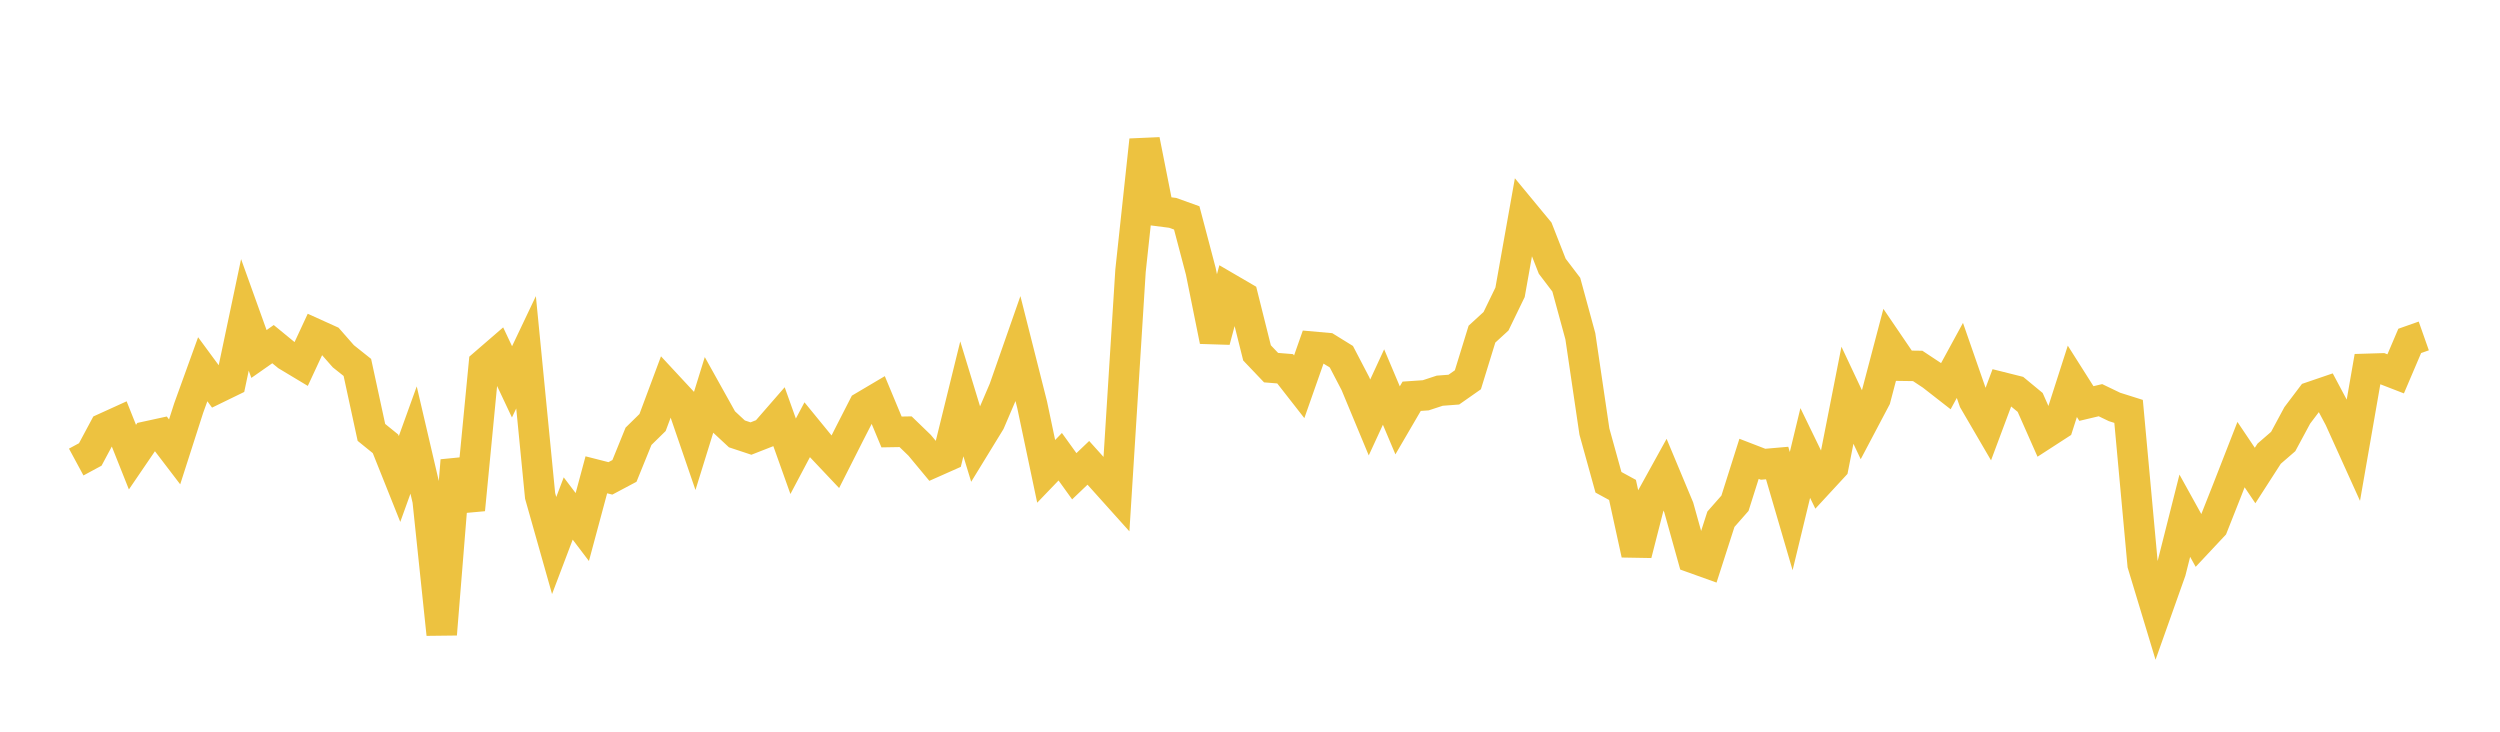 <svg width="164" height="48" xmlns="http://www.w3.org/2000/svg" xmlns:xlink="http://www.w3.org/1999/xlink"><path fill="none" stroke="rgb(237,194,64)" stroke-width="2" d="M5,30.31L5.922,29.812L6.844,28.09L7.766,27.671L8.689,29.989L9.611,28.636L10.533,28.435L11.455,29.643L12.377,26.772L13.299,24.222L14.222,25.476L15.144,25.027L16.066,20.654L16.988,23.221L17.91,22.576L18.832,23.332L19.754,23.886L20.677,21.901L21.599,22.318L22.521,23.369L23.443,24.104L24.365,28.366L25.287,29.113L26.21,31.423L27.132,28.866L28.054,32.818L28.976,41.609L29.898,30.208L30.82,33.439L31.743,23.891L32.665,23.094L33.587,25.05L34.509,23.111L35.431,32.529L36.353,35.787L37.275,33.357L38.198,34.574L39.12,31.147L40.042,31.382L40.964,30.892L41.886,28.621L42.808,27.717L43.731,25.243L44.653,26.236L45.575,28.923L46.497,25.951L47.419,27.606L48.341,28.463L49.263,28.769L50.186,28.407L51.108,27.348L52.03,29.932L52.952,28.191L53.874,29.319L54.796,30.295L55.719,28.471L56.641,26.668L57.563,26.122L58.485,28.337L59.407,28.321L60.329,29.212L61.251,30.322L62.174,29.912L63.096,26.163L64.018,29.187L64.94,27.682L65.862,25.528L66.784,22.893L67.707,26.544L68.629,30.921L69.551,29.961L70.473,31.242L71.395,30.362L72.317,31.386L73.24,32.414L74.162,17.763L75.084,9.189L76.006,13.845L76.928,13.963L77.85,14.295L78.772,17.794L79.695,22.364L80.617,18.923L81.539,19.461L82.461,23.15L83.383,24.117L84.305,24.192L85.228,25.373L86.15,22.749L87.072,22.831L87.994,23.401L88.916,25.169L89.838,27.386L90.76,25.389L91.683,27.575L92.605,25.995L93.527,25.932L94.449,25.629L95.371,25.56L96.293,24.914L97.216,21.92L98.138,21.075L99.06,19.175L99.982,13.997L100.904,15.112L101.826,17.463L102.749,18.676L103.671,22.058L104.593,28.309L105.515,31.638L106.437,32.14L107.359,36.36L108.281,32.753L109.204,31.082L110.126,33.29L111.048,36.596L111.97,36.927L112.892,34.062L113.814,33.014L114.737,30.099L115.659,30.455L116.581,30.375L117.503,33.529L118.425,29.715L119.347,31.614L120.269,30.616L121.192,25.927L122.114,27.886L123.036,26.14L123.958,22.637L124.88,23.992L125.802,24.005L126.725,24.616L127.647,25.335L128.569,23.643L129.491,26.292L130.413,27.873L131.335,25.406L132.257,25.637L133.18,26.4L134.102,28.484L135.024,27.887L135.946,25.015L136.868,26.471L137.79,26.252L138.713,26.696L139.635,26.987L140.557,37.03L141.479,40.078L142.401,37.482L143.323,33.83L144.246,35.498L145.168,34.514L146.09,32.184L147.012,29.822L147.934,31.194L148.856,29.762L149.778,28.963L150.701,27.249L151.623,26.03L152.545,25.715L153.467,27.447L154.389,29.485L155.311,24.196L156.234,24.168L157.156,24.525L158.078,22.363L159,22.038"></path></svg>